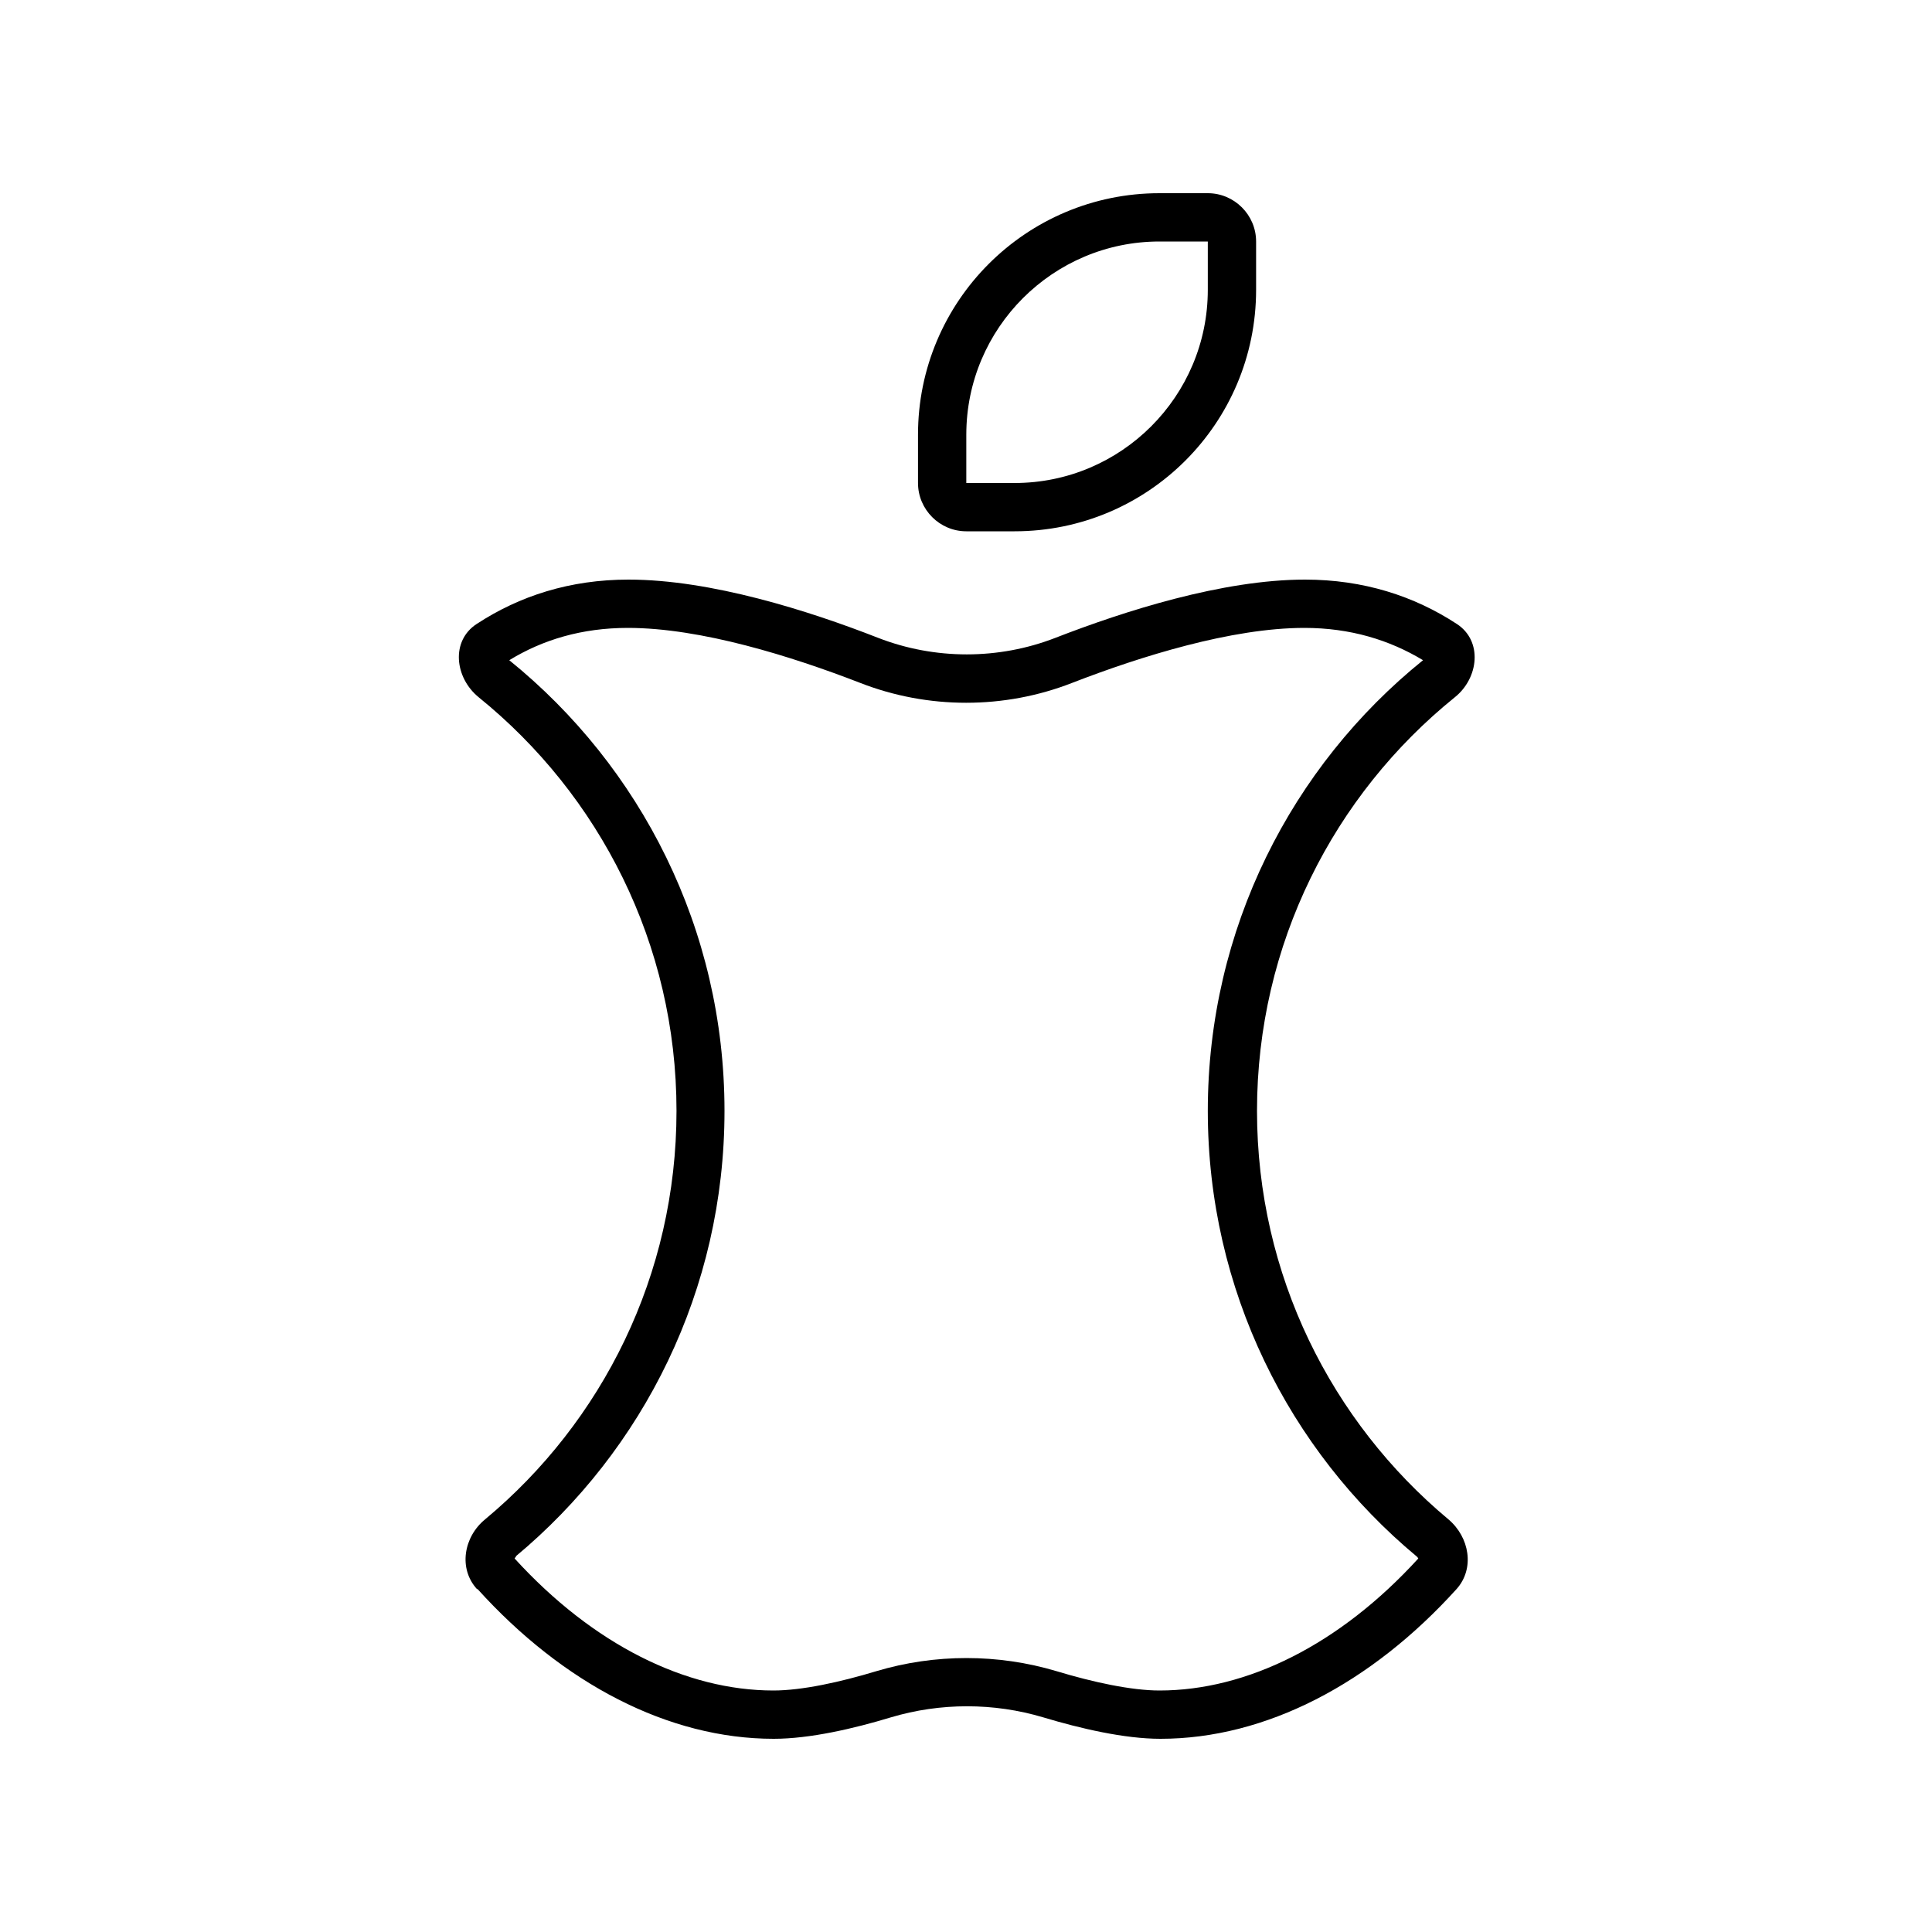 <svg xmlns="http://www.w3.org/2000/svg" viewBox="0 0 640 640"><!--! Font Awesome Pro 7.1.0 by @fontawesome - https://fontawesome.com License - https://fontawesome.com/license (Commercial License) Copyright 2025 Fonticons, Inc. --><path fill="currentColor" d="M336.1 160C371.4 160 400.1 131.3 400.1 96L400.1 80L384.1 80C348.8 80 320.1 108.7 320.1 144L320.1 160L336.1 160zM336.1 176L320.1 176C311.3 176 304.1 168.8 304.1 160L304.1 144C304.1 99.8 339.9 64 384.1 64L400.1 64C408.9 64 416.1 71.2 416.1 80L416.1 96C416.1 140.2 380.3 176 336.1 176zM171 515.6C170.8 515.8 170.6 516 170.5 516.2L170.5 516.3C196.5 544.8 227.2 560 256.2 560C265.7 560 278.4 557.2 290.3 553.6C309.7 547.8 330.6 547.8 350 553.6C361.9 557.2 374.7 560 384.1 560C413.1 560 443.8 544.8 469.8 516.3L469.8 516.2C469.7 516 469.5 515.8 469.3 515.6C427 480.4 400.1 427.3 400.1 368C400.1 307.7 427.9 253.8 471.4 218.7C460.3 212 447.3 208 432.1 208C408 208 377.9 217.4 355.2 226.2C332.7 235 307.4 235 284.9 226.2C262.2 217.4 232.2 208 208 208C192.8 208 179.8 211.9 168.7 218.7C212.2 253.9 240 307.7 240 368C240 427.3 213.1 480.4 170.8 515.6zM158 526.4C151.8 519.6 153.6 509.1 160.7 503.3C199.5 471 224.1 422.4 224.1 368C224.1 312.6 198.5 263.3 158.6 231C150.6 224.5 149.3 212.3 157.9 206.7C172.1 197.4 188.8 192 208.2 192C235.5 192 267.9 202.3 290.9 211.3C309.7 218.6 330.8 218.6 349.6 211.3C372.5 202.4 405 192 432.3 192C451.6 192 468.4 197.4 482.6 206.7C491.2 212.3 489.9 224.6 481.9 231C441.9 263.3 416.4 312.7 416.4 368C416.4 422.4 441.1 471 479.8 503.3C486.8 509.2 488.6 519.6 482.5 526.4C454.2 557.7 419.3 576 384.4 576C372.5 576 357.9 572.6 345.6 568.9C329.2 564 311.5 564 295.1 568.9C282.9 572.6 268.3 576 256.3 576C221.4 576 186.5 557.7 158.2 526.4z"/></svg>